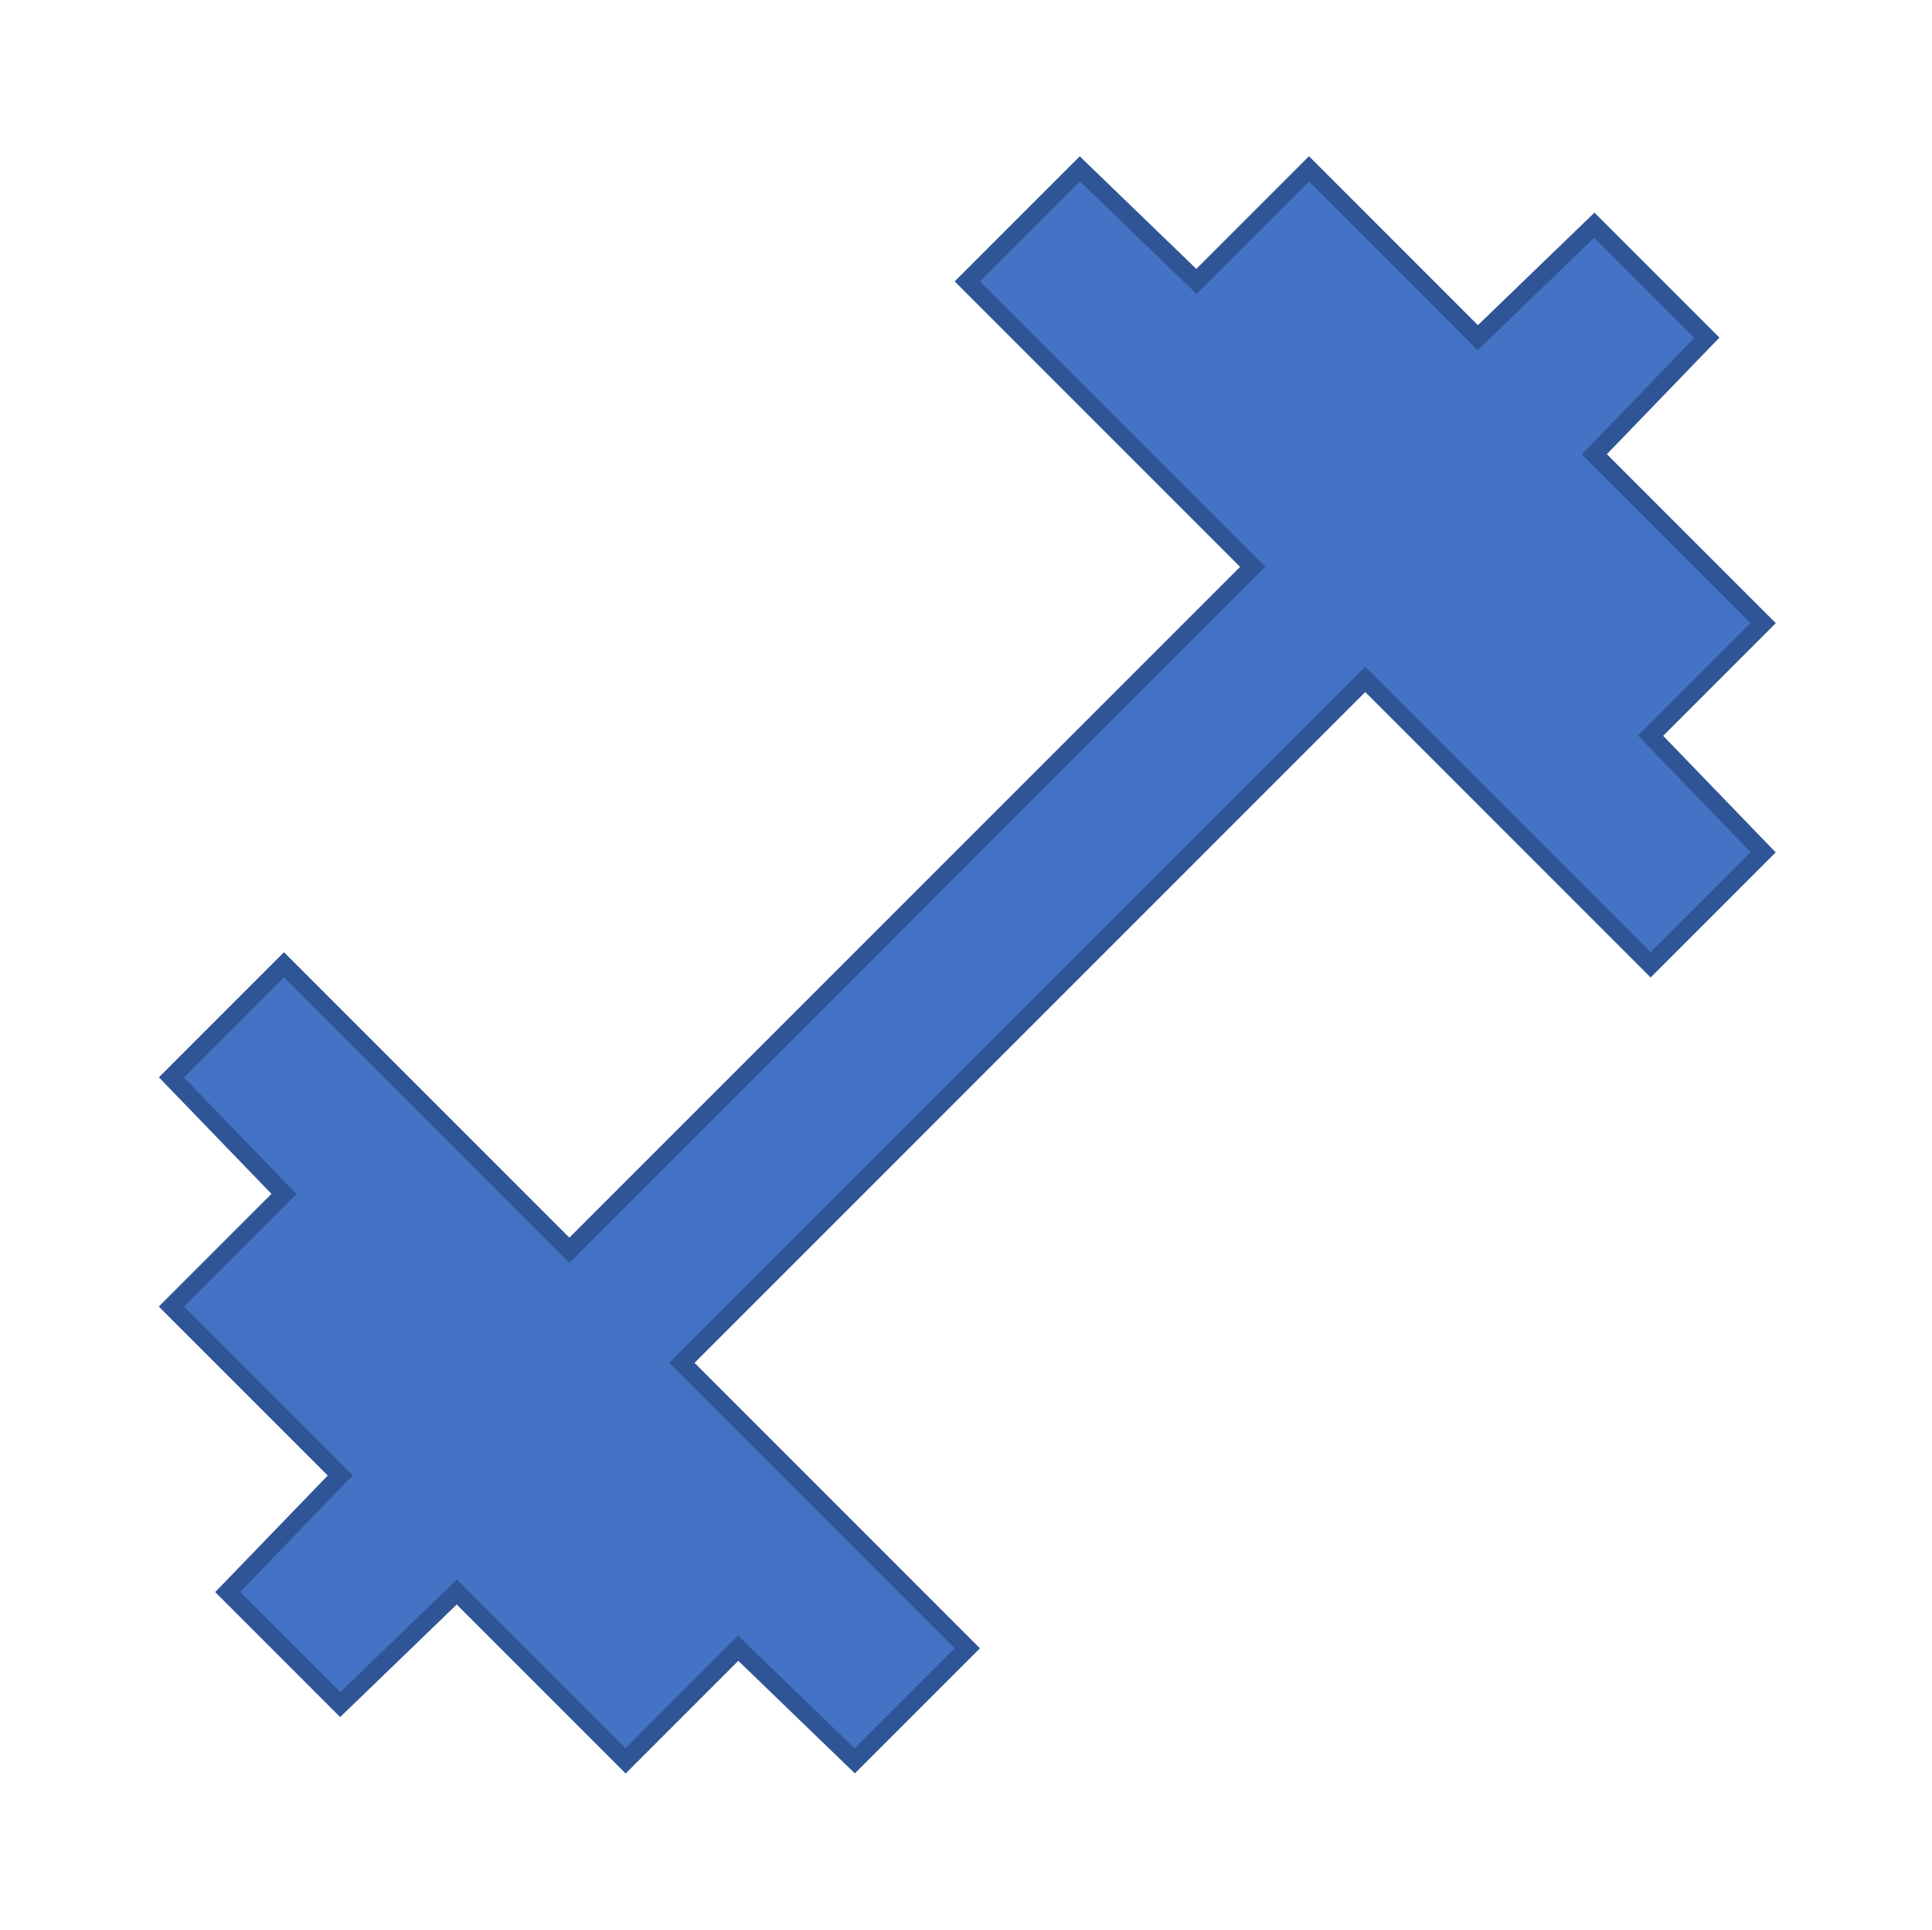 <svg width="739" height="738" xmlns="http://www.w3.org/2000/svg" xmlns:xlink="http://www.w3.org/1999/xlink" xml:space="preserve" overflow="hidden"><g transform="translate(-270 0)"><g><g><g><g><path d="M412.05-64.575 369-107.625 478.163-216.788 216.788-478.163 107.625-369 64.575-412.05 107.625-456.638 64.575-499.688 129.15-564.263 86.1-608.85 129.15-651.9 173.738-608.85 238.312-673.425 281.363-630.375 325.95-673.425 369-630.375 259.837-521.213 521.213-259.837 630.375-369 673.425-325.95 630.375-281.363 673.425-238.312 608.85-173.738 651.9-129.15 608.85-86.1 564.263-129.15 499.688-64.575 456.638-107.625 412.05-64.575Z" stroke="#2F5597" stroke-width="6.833" stroke-linecap="butt" stroke-linejoin="miter" stroke-miterlimit="4" stroke-opacity="1" fill="#4472C4" fill-rule="nonzero" fill-opacity="1" transform="matrix(-1 0 0 1 1009 738)"/></g></g></g></g></g></svg>